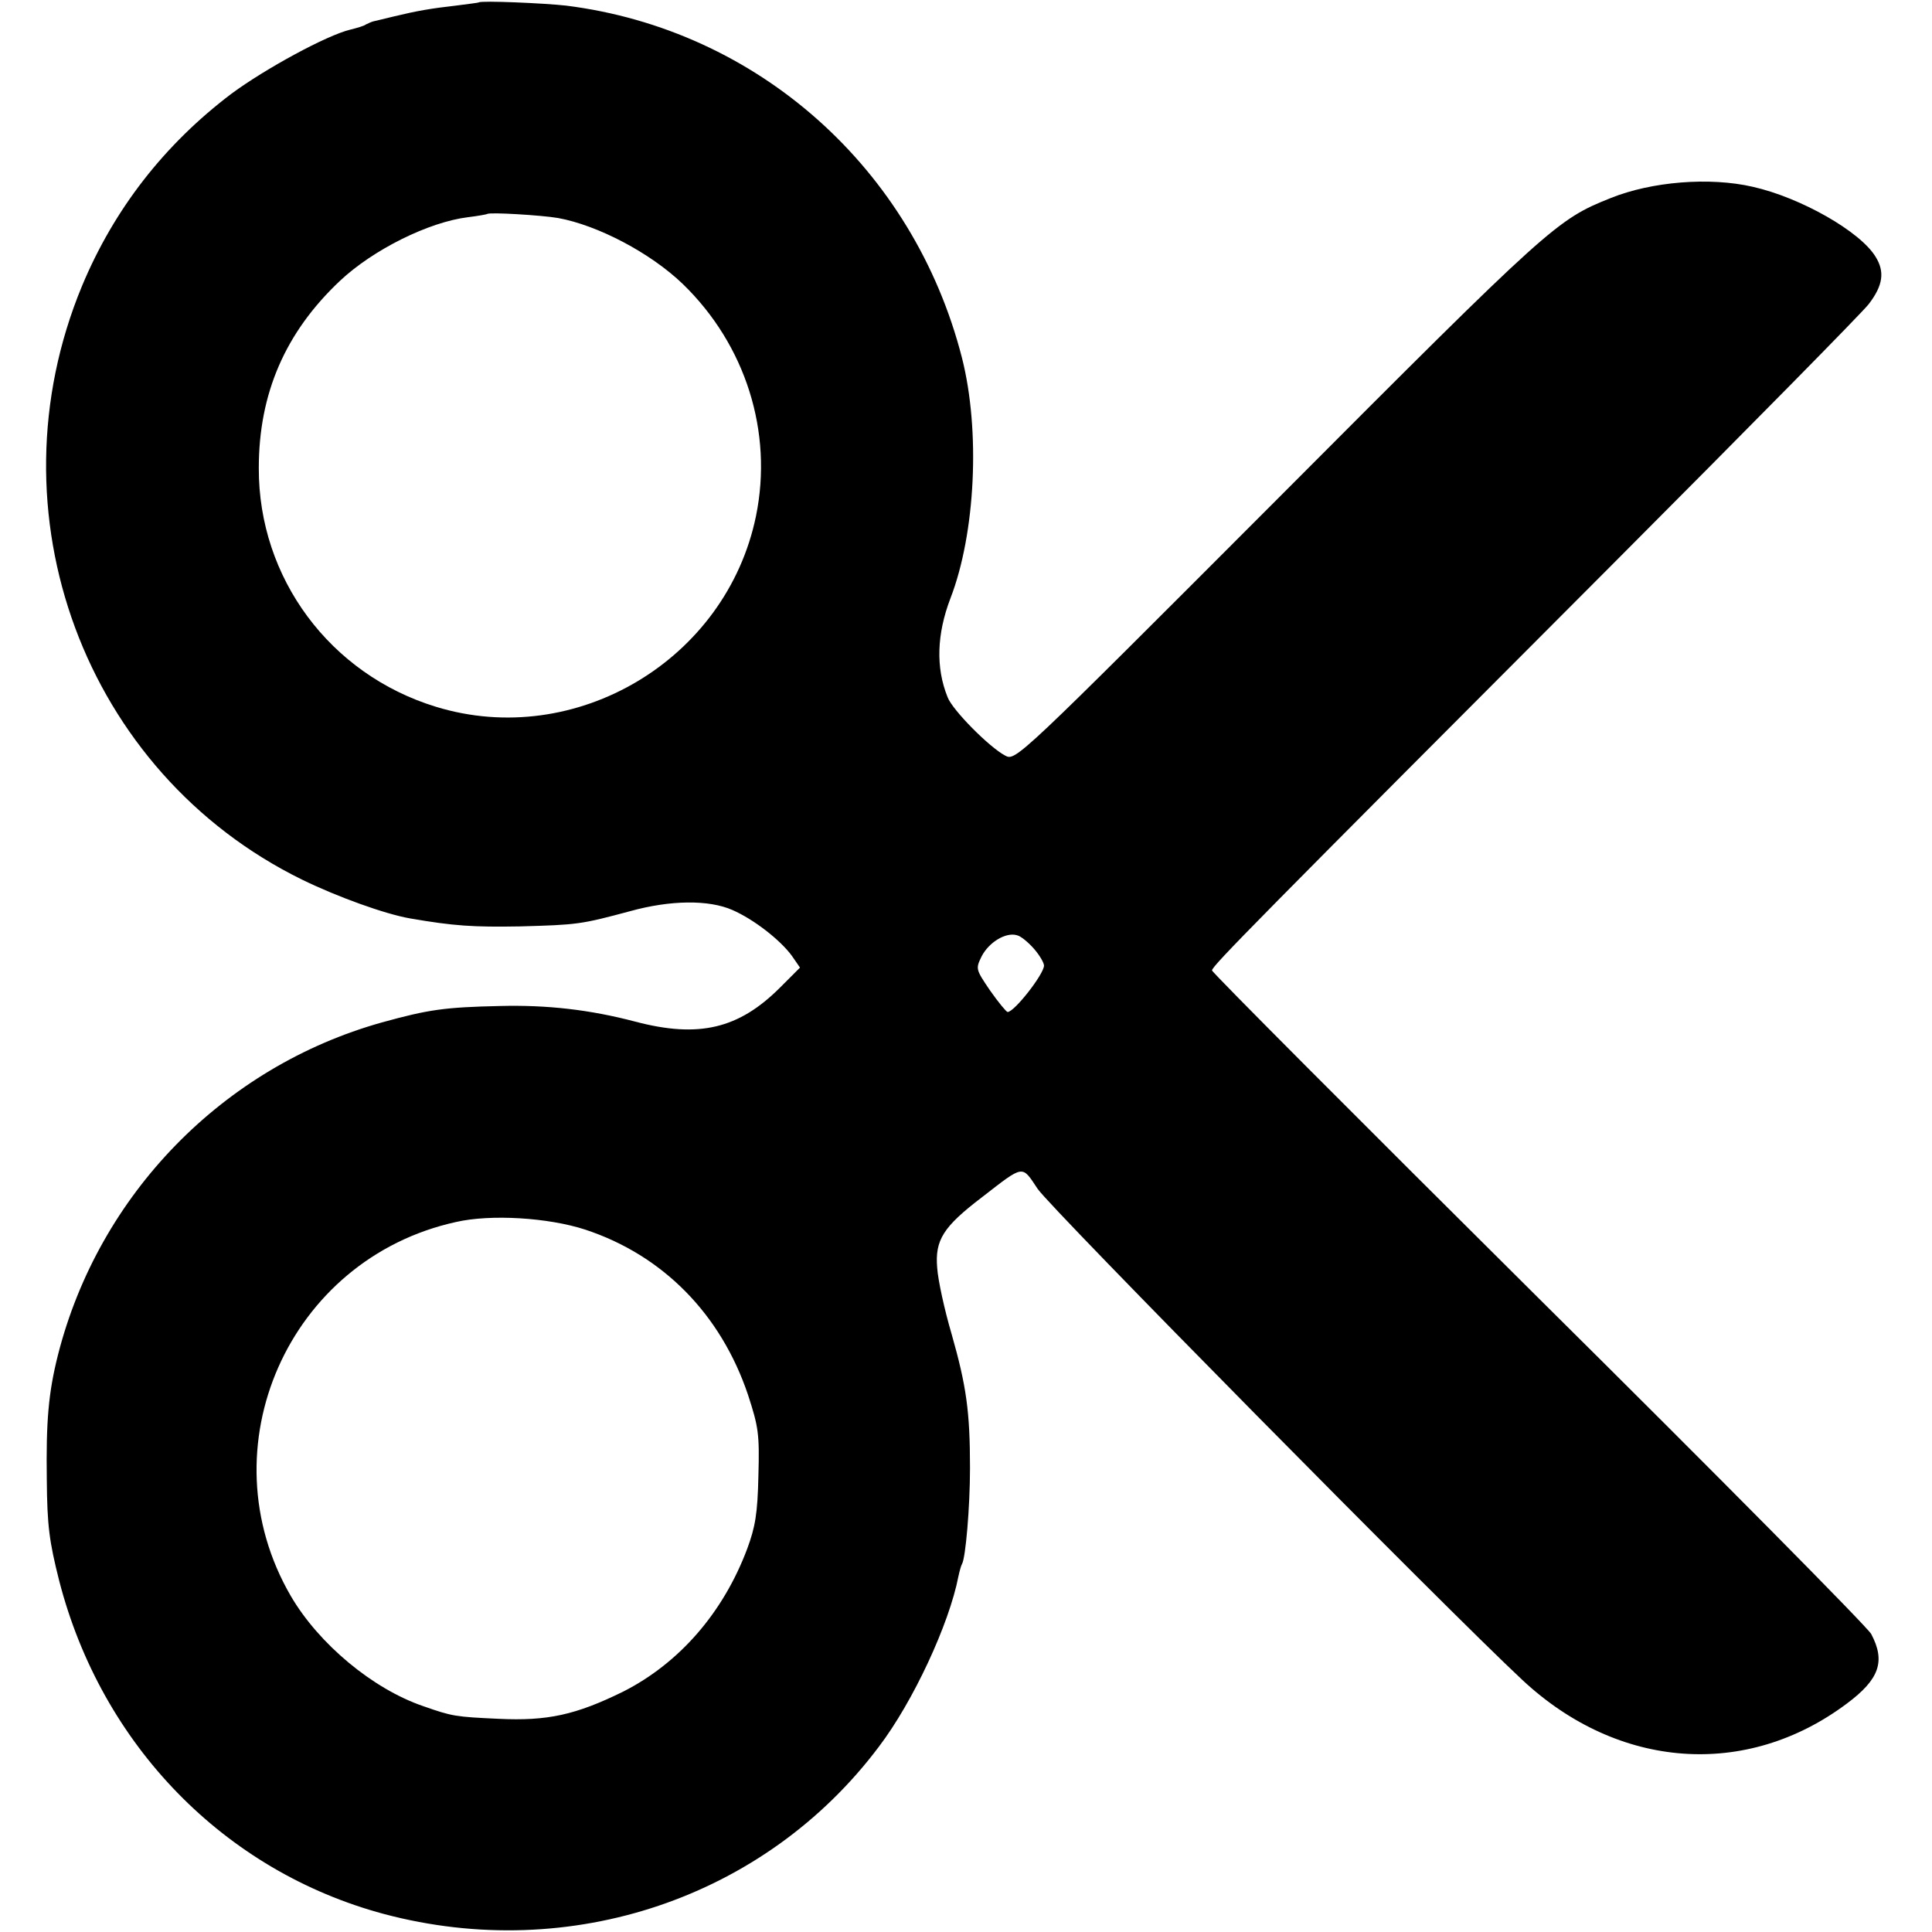 <?xml version="1.0" standalone="no"?>
<!DOCTYPE svg PUBLIC "-//W3C//DTD SVG 20010904//EN"
 "http://www.w3.org/TR/2001/REC-SVG-20010904/DTD/svg10.dtd">
<svg version="1.0" xmlns="http://www.w3.org/2000/svg"
 width="483pt" height="483pt" viewBox="0 0 483 483"
 preserveAspectRatio="xMidYMid meet">
<g transform="translate(0,483) scale(0.1,-0.1)"
fill="#000000" stroke="none">
<path d="M1197 4824 c-1 -1 -27 -4 -57 -8 -62 -7 -97 -13 -155 -27 -22 -5 -44
-11 -50 -12 -5 -1 -14 -5 -20 -8 -5 -4 -23 -9 -39 -13 -59 -14 -213 -98 -297
-160 -168 -127 -294 -289 -374 -481 -235 -567 6 -1217 550 -1484 88 -43 207
-86 270 -97 110 -19 158 -22 275 -20 144 4 152 5 275 38 101 28 197 29 256 3
53 -23 120 -75 149 -115 l20 -29 -50 -50 c-103 -103 -203 -127 -362 -85 -114
30 -221 42 -338 39 -139 -3 -179 -9 -295 -41 -397 -111 -708 -430 -810 -831
-24 -95 -30 -166 -28 -313 1 -114 6 -153 31 -252 106 -411 413 -726 812 -833
466 -124 953 40 1237 418 86 113 176 307 199 426 3 14 7 28 9 31 9 15 20 142
20 240 0 141 -9 205 -46 335 -18 61 -34 135 -36 165 -6 70 15 103 112 177 106
82 99 81 139 21 32 -48 1019 -1048 1212 -1228 240 -224 560 -247 811 -59 82
61 97 106 61 174 -9 17 -383 395 -832 840 -449 446 -816 814 -816 819 0 11
107 119 1010 1024 333 334 618 623 632 642 36 47 40 81 17 118 -38 63 -187
148 -307 175 -108 25 -253 13 -355 -28 -135 -54 -149 -66 -830 -749 -655 -656
-658 -659 -684 -645 -40 21 -132 114 -144 146 -30 74 -27 158 7 247 63 163 75
420 29 601 -121 474 -511 821 -990 881 -54 6 -212 13 -218 8z m198 -539 c99
-18 231 -87 312 -165 157 -152 226 -370 183 -580 -74 -360 -451 -584 -800
-477 -265 81 -444 322 -443 597 0 186 66 339 203 468 83 78 222 147 320 159
25 3 46 7 48 8 5 5 136 -3 177 -10z m1190 -1827 c14 -16 25 -35 25 -42 0 -21
-74 -116 -91 -116 -3 0 -23 24 -44 54 -36 53 -36 54 -21 85 18 35 60 61 88 53
10 -2 29 -18 43 -34z m-1122 -702 c194 -64 339 -211 407 -413 26 -80 29 -97
26 -203 -2 -94 -8 -128 -28 -182 -60 -160 -170 -286 -310 -357 -118 -58 -189
-74 -312 -68 -108 5 -115 6 -189 32 -125 43 -260 155 -330 275 -215 370 -6
843 413 935 87 20 231 11 323 -19z"/>
</g>
</svg>
